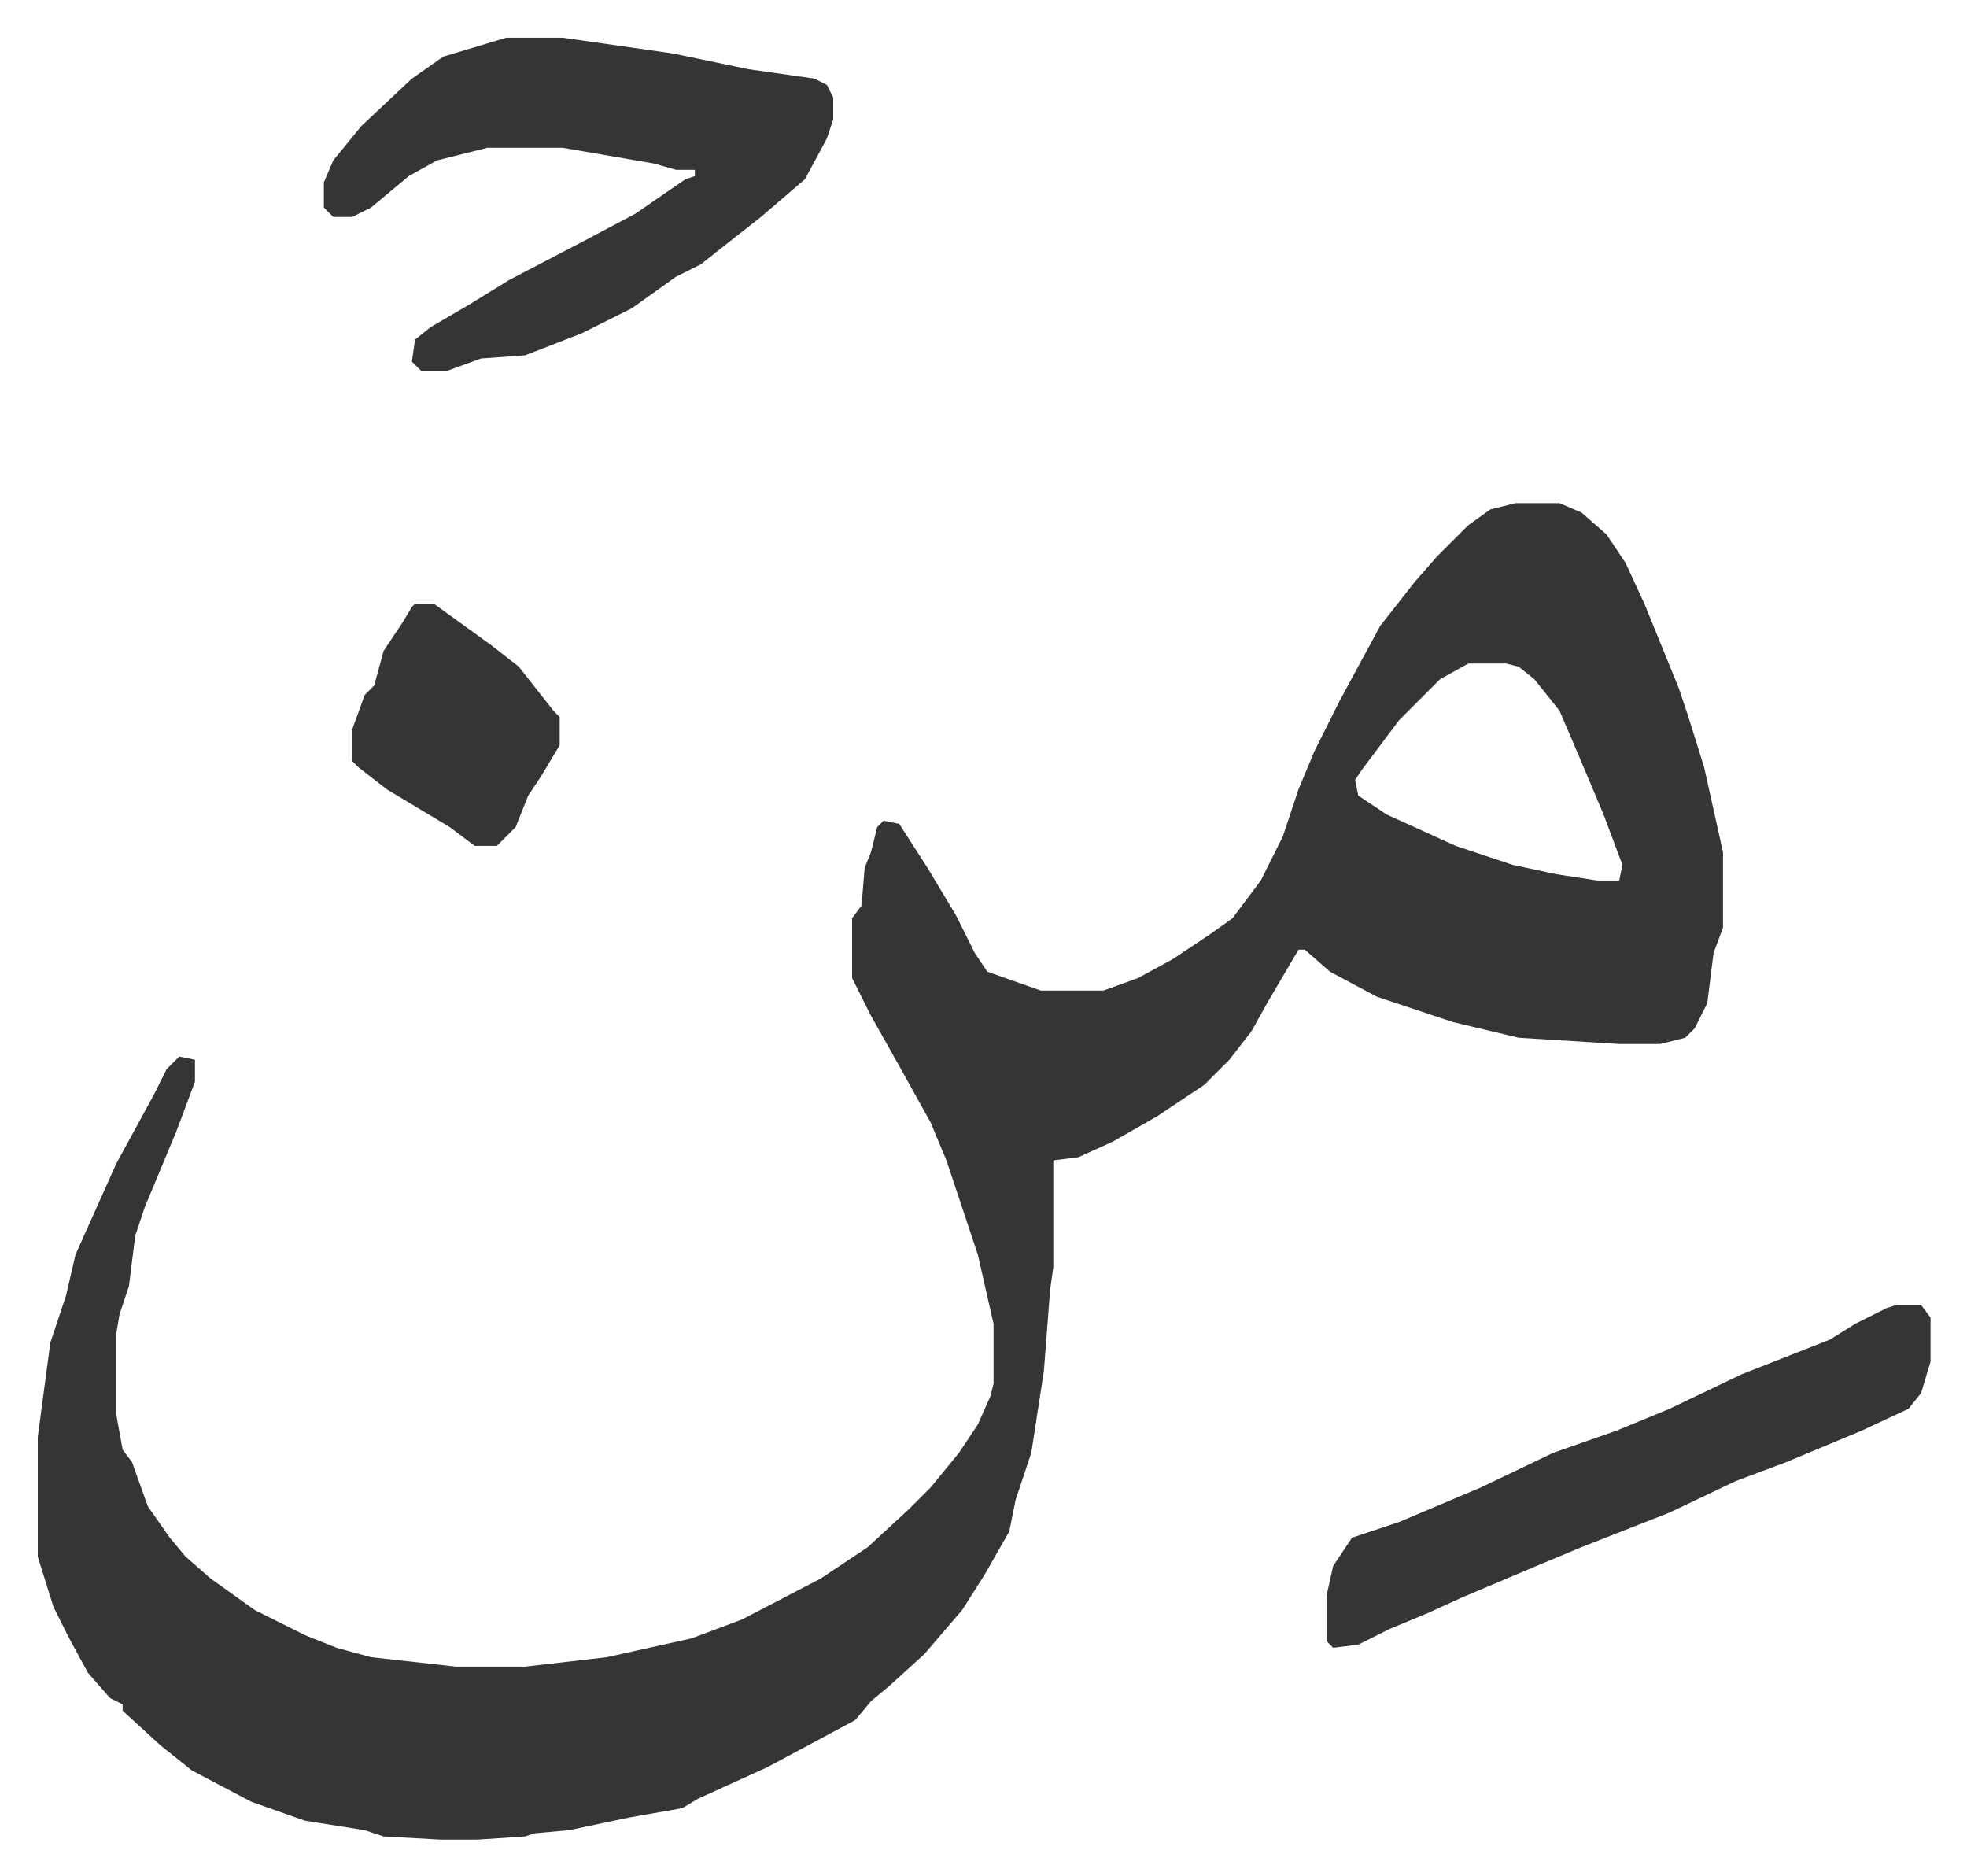 <svg xmlns="http://www.w3.org/2000/svg" viewBox="-12 538 625.6 596.6">
    <path fill="#353535" id="rule_normal" d="M470 698h14l7 3 8 7 6 9 6 13 11 27 3 9 5 16 6 27v24l-3 8-2 16-4 8-3 3-8 2h-13l-32-2-21-5-24-8-15-8-8-7h-2l-10 17-5 9-7 9-8 8-15 10-14 8-11 5-8 1v34l-1 7-2 26-4 26-5 15-2 10-8 14-7 11-12 14-11 10-6 5-5 6-28 15-22 10-5 3-17 3-19 4-11 1-3 1-15 1h-12l-18-1-6-2-19-3-17-6-19-10-10-8-12-11v-2l-4-2-7-8-6-11-5-10-5-16v-38l4-30 5-15 3-13 13-29 12-22 4-8 4-4 5 1v7l-6 16-10 24-3 9-2 16-3 9-1 6v26l2 11 3 4 5 14 7 10 5 6 8 7 14 10 16 8 10 4 11 3 27 3h22l26-3 27-6 16-6 25-13 15-10 13-12 7-7 9-11 6-9 4-9 1-4v-19l-5-22-10-30-5-12-10-18-9-16-6-12v-19l3-4 1-12 2-5 2-8 2-2 5 1 9 14 9 15 6 12 4 6 17 6h20l11-4 11-6 12-8 7-5 9-12 7-14 5-15 5-12 8-16 13-24 11-14 7-8 10-10 7-5zm-15 51-9 5-13 13-12 16-2 3 1 5 9 6 22 10 18 6 14 3 13 2h7l1-5-6-16-8-19-6-14-8-10-5-4-4-1zM149 550h18l35 5 24 5 21 3 4 2 2 4v7l-2 6-7 13-14 12-14 11-5 4-8 4-14 10-16 8-18 7-14 1-11 4h-8l-3-3 1-7 5-4 12-7 13-8 23-12 17-9 16-11 3-1v-2h-6l-7-2-29-5h-24l-16 4-9 5-12 10-6 3h-6l-3-3v-8l3-7 9-11 16-15 10-7zm442 403h8l3 4v14l-3 10-4 5-15 7-24 10-16 6-21 10-28 11-12 5-26 11-11 5-12 5-10 5-8 1-2-2v-15l2-9 6-9 15-5 26-11 23-11 20-7 17-7 23-11 28-11 8-5 10-5zM120 730h6l18 13 9 7 11 14 2 2v9l-6 10-4 6-4 10-5 5-1 1h-7l-8-6-20-12-9-7-2-2v-10l4-11 3-3 3-11 6-9 3-5z"/>
</svg>

